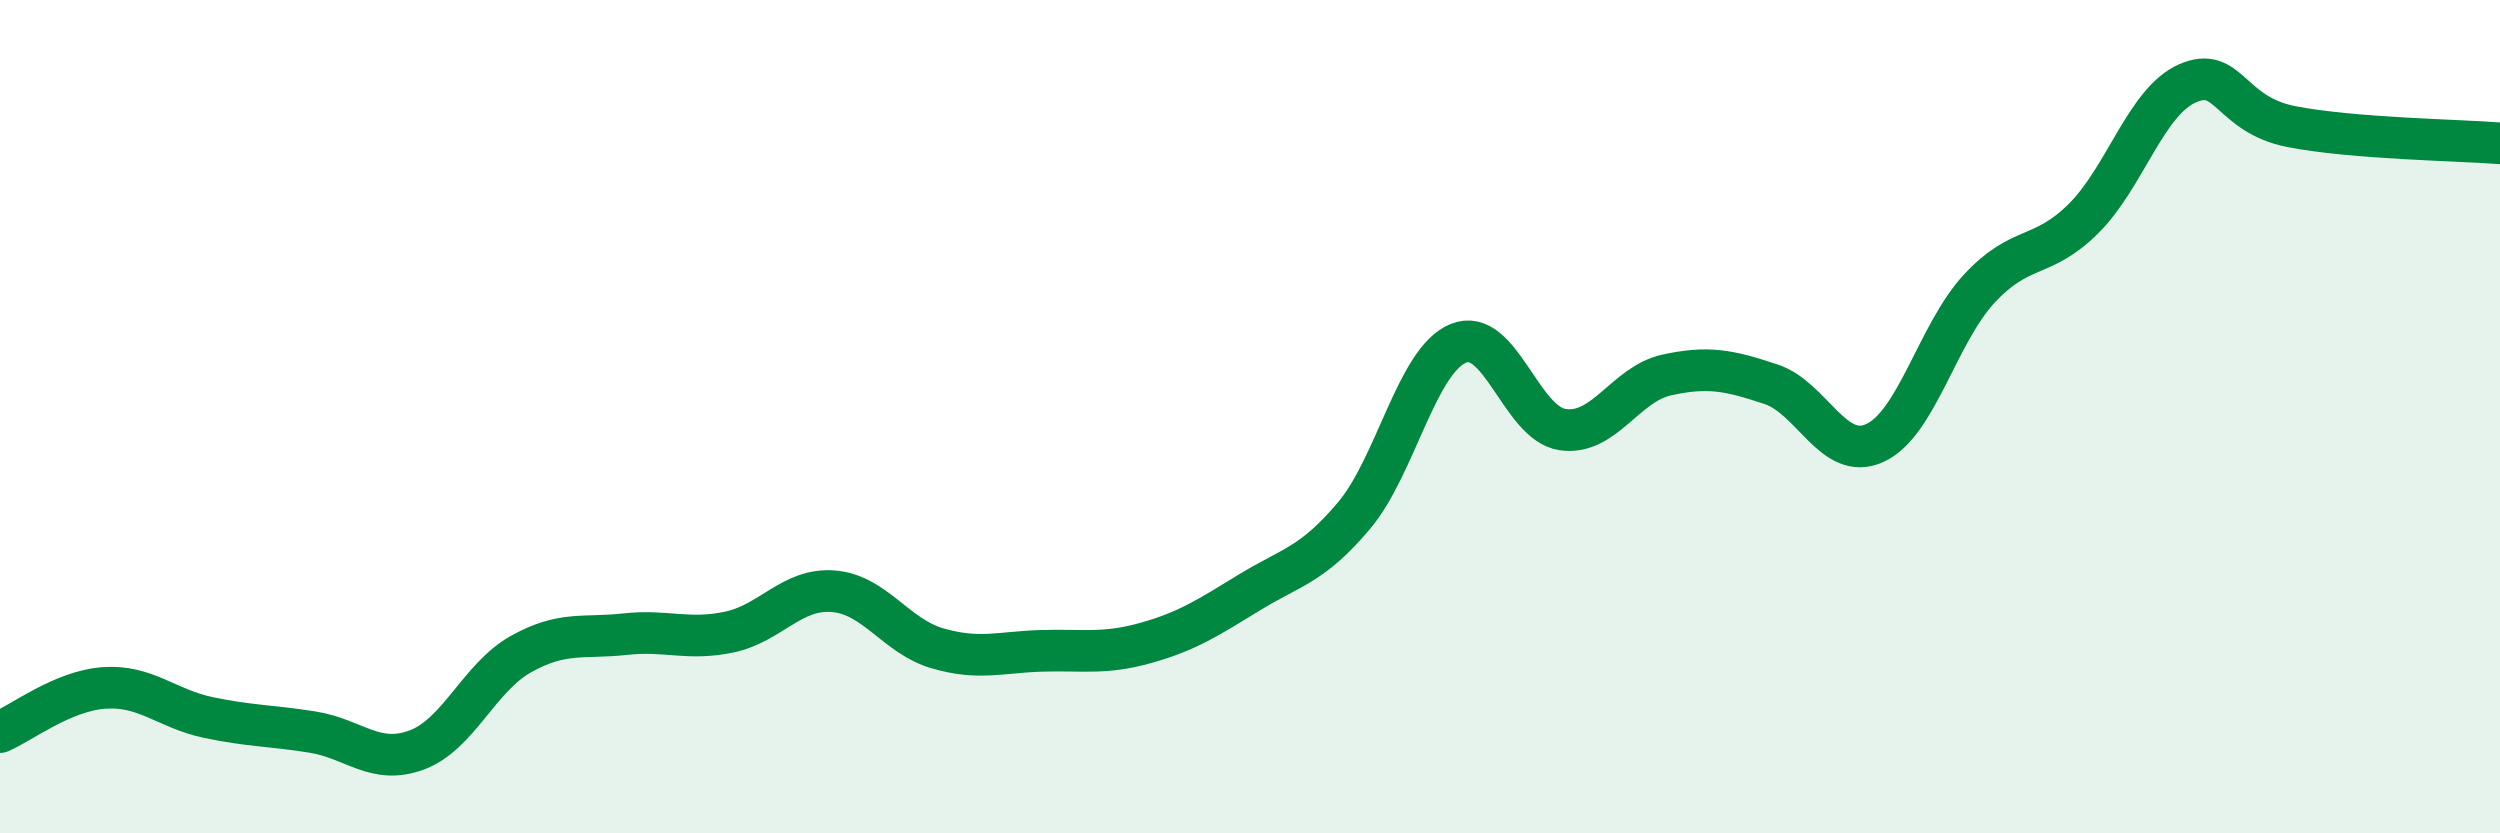 
    <svg width="60" height="20" viewBox="0 0 60 20" xmlns="http://www.w3.org/2000/svg">
      <path
        d="M 0,17.57 C 0.5,17.36 1.5,16.58 2.5,16.51 C 3.5,16.44 4,17.01 5,17.22 C 6,17.43 6.5,17.41 7.5,17.57 C 8.5,17.73 9,18.37 10,18 C 11,17.63 11.5,16.26 12.5,15.7 C 13.5,15.14 14,15.33 15,15.22 C 16,15.11 16.5,15.38 17.5,15.17 C 18.5,14.96 19,14.11 20,14.19 C 21,14.27 21.5,15.27 22.5,15.56 C 23.5,15.85 24,15.65 25,15.62 C 26,15.59 26.5,15.71 27.5,15.43 C 28.5,15.15 29,14.82 30,14.21 C 31,13.6 31.5,13.56 32.5,12.37 C 33.5,11.18 34,8.65 35,8.24 C 36,7.83 36.5,10.16 37.5,10.31 C 38.5,10.46 39,9.22 40,9 C 41,8.78 41.5,8.89 42.5,9.22 C 43.5,9.55 44,11.09 45,10.63 C 46,10.17 46.5,8.01 47.5,6.93 C 48.5,5.85 49,6.24 50,5.25 C 51,4.26 51.5,2.44 52.5,2 C 53.5,1.56 53.5,2.75 55,3.04 C 56.5,3.33 59,3.36 60,3.44L60 20L0 20Z"
        fill="#008740"
        opacity="0.1"
        stroke-linecap="round"
        stroke-linejoin="round"
      />
      <path
        d="M 0,17.57 C 0.5,17.36 1.5,16.58 2.5,16.51 C 3.5,16.44 4,17.01 5,17.22 C 6,17.43 6.5,17.41 7.5,17.57 C 8.5,17.73 9,18.37 10,18 C 11,17.63 11.5,16.26 12.5,15.7 C 13.5,15.14 14,15.33 15,15.22 C 16,15.11 16.5,15.38 17.5,15.17 C 18.5,14.96 19,14.11 20,14.19 C 21,14.27 21.5,15.27 22.5,15.56 C 23.5,15.85 24,15.65 25,15.62 C 26,15.59 26.5,15.71 27.5,15.43 C 28.5,15.15 29,14.82 30,14.21 C 31,13.6 31.5,13.56 32.5,12.37 C 33.5,11.18 34,8.65 35,8.24 C 36,7.83 36.5,10.16 37.5,10.31 C 38.5,10.46 39,9.22 40,9 C 41,8.78 41.5,8.89 42.5,9.22 C 43.5,9.55 44,11.09 45,10.63 C 46,10.17 46.5,8.01 47.5,6.93 C 48.5,5.85 49,6.24 50,5.25 C 51,4.26 51.5,2.44 52.5,2 C 53.5,1.56 53.5,2.75 55,3.04 C 56.5,3.33 59,3.36 60,3.44"
        stroke="#008740"
        stroke-width="1"
        fill="none"
        stroke-linecap="round"
        stroke-linejoin="round"
      />
    </svg>
  